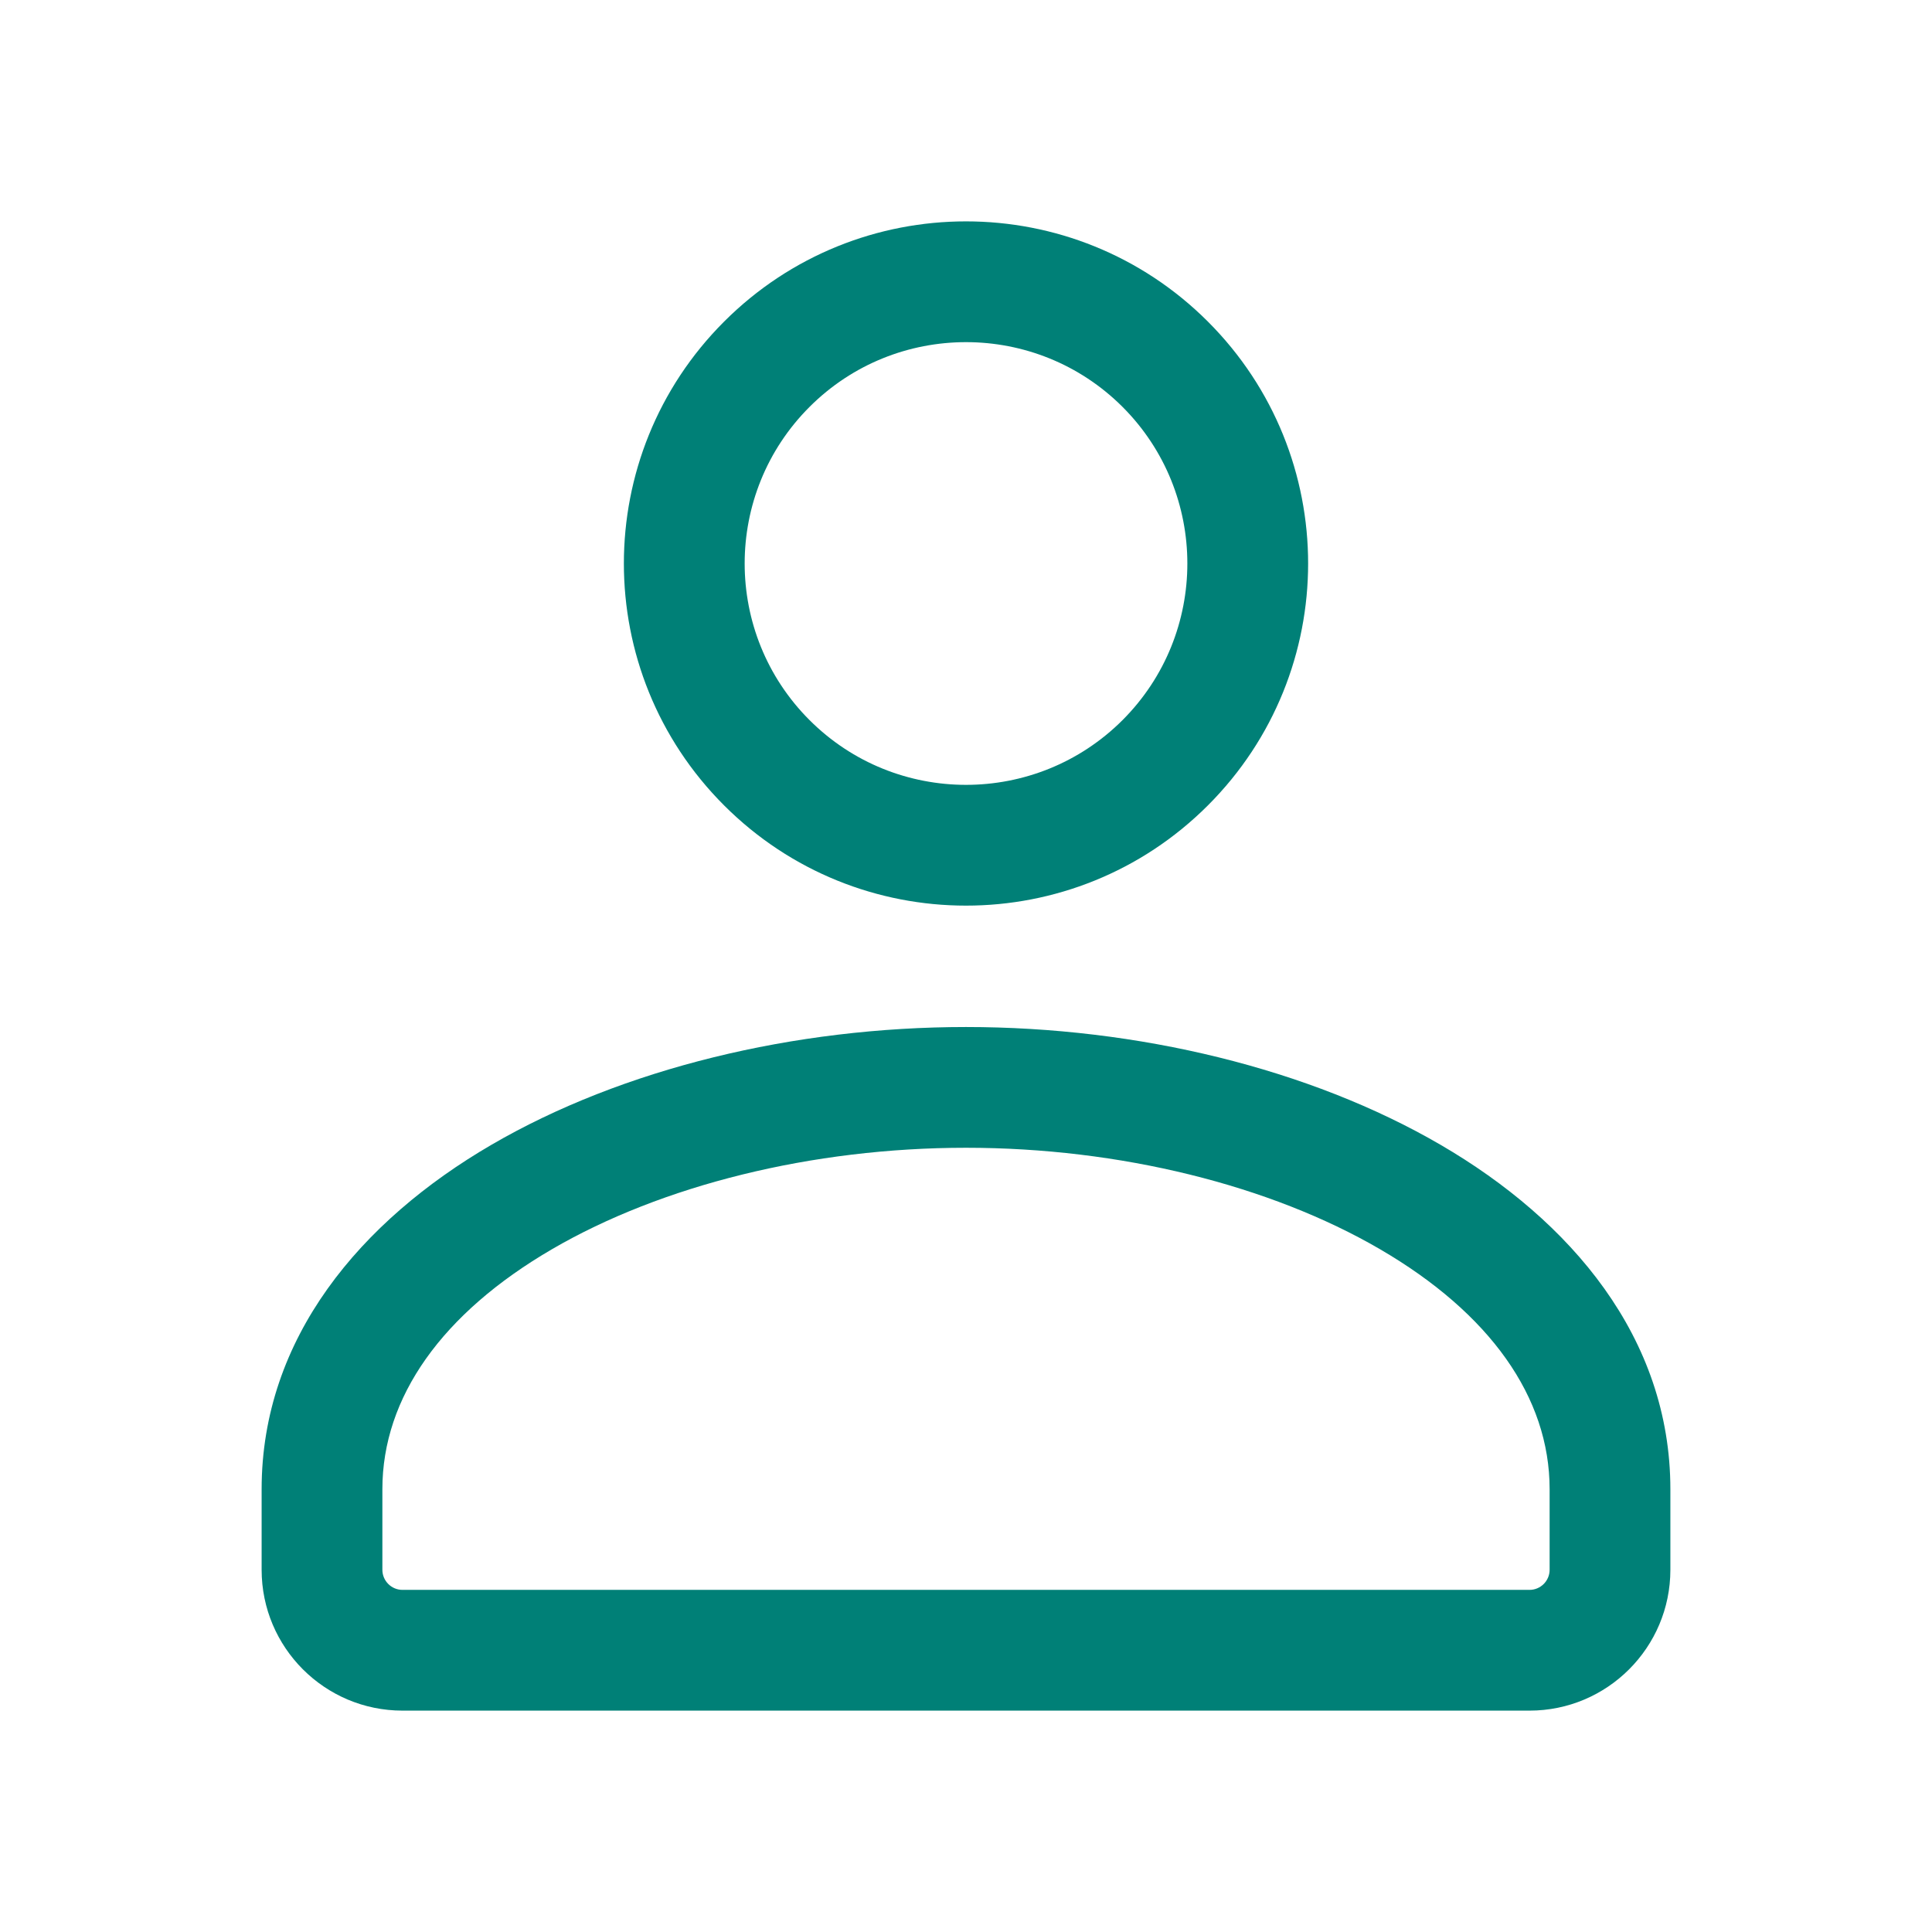 <svg width="24" height="24" viewBox="0 0 24 24" fill="none" xmlns="http://www.w3.org/2000/svg">
<path fill-rule="evenodd" clip-rule="evenodd" d="M10.056 5.055C11.129 3.982 12.871 3.982 13.945 5.055C15.018 6.129 15.018 7.871 13.945 8.945C12.871 10.018 11.129 10.018 10.056 8.945C8.982 7.871 8.982 6.129 10.056 5.055ZM8.995 3.995C10.655 2.335 13.345 2.335 15.005 3.995C16.665 5.655 16.665 8.345 15.005 10.005C13.345 11.665 10.655 11.665 8.995 10.005C7.335 8.345 7.335 5.655 8.995 3.995ZM12 12.758C9.867 12.758 7.732 13.274 6.105 14.221C4.484 15.165 3.25 16.618 3.25 18.5V19.5C3.25 20.466 4.034 21.25 5 21.25H19C19.966 21.25 20.75 20.466 20.75 19.5V18.5C20.75 16.618 19.516 15.165 17.895 14.221C16.268 13.274 14.133 12.758 12 12.758ZM4.75 18.5C4.75 17.356 5.492 16.313 6.859 15.517C8.22 14.725 10.085 14.258 12 14.258C13.915 14.258 15.78 14.725 17.141 15.517C18.508 16.313 19.25 17.356 19.25 18.5V19.5C19.25 19.638 19.138 19.75 19 19.75H5C4.862 19.75 4.75 19.638 4.75 19.5V18.5Z" fill="#008077"/>
</svg>
